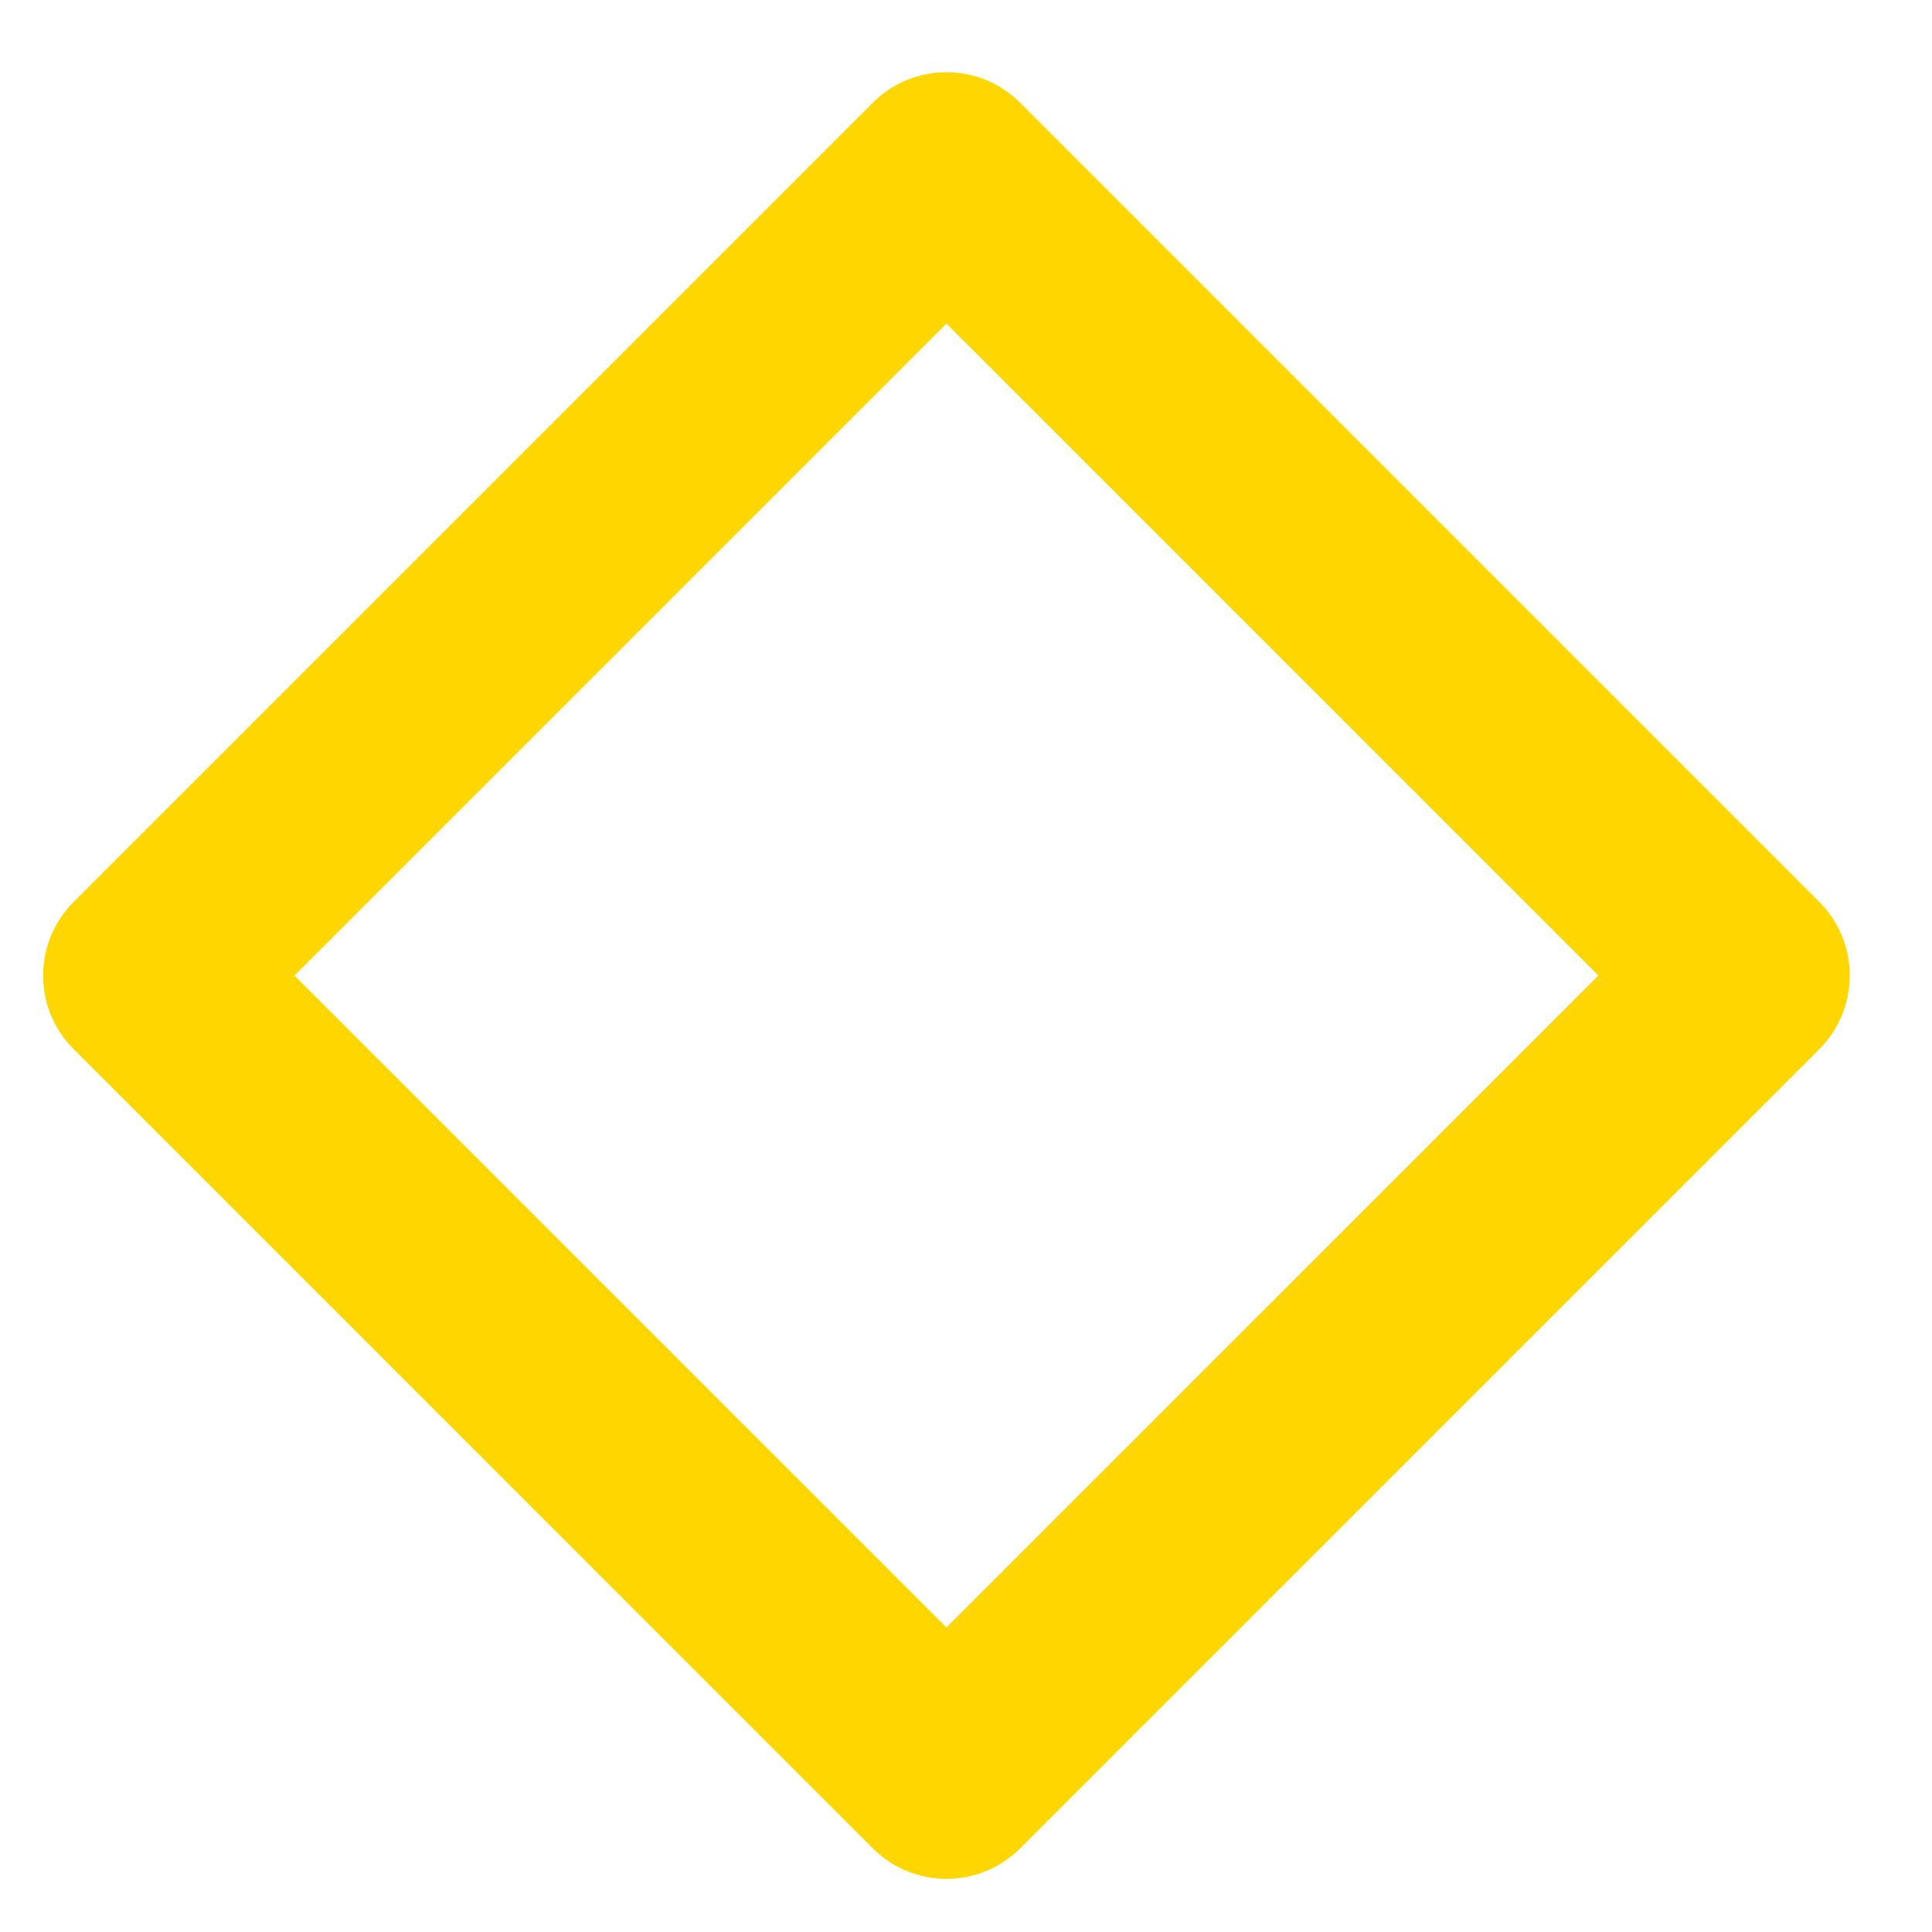 <svg width="36" height="36" viewBox="0 0 36 36" fill="none" xmlns="http://www.w3.org/2000/svg">
<g clip-path="url(#clip0_632_2019)">
<path fill-rule="evenodd" clip-rule="evenodd" d="M33.9 19.549C34.657 18.792 34.657 17.564 33.9 16.806L19.008 1.914C18.25 1.156 17.022 1.156 16.264 1.914L1.372 16.806C0.614 17.564 0.614 18.792 1.372 19.549L16.264 34.442C17.022 35.199 18.25 35.199 19.008 34.442L33.9 19.549ZM29.784 18.178L17.636 30.326L5.487 18.178L17.636 6.029L29.784 18.178Z" fill="#FFD600"/>
</g>
<defs>
<clipPath id="clip0_632_2019">
<rect width="35.271" height="35.271" fill="white" transform="translate(0 0.543)"/>
</clipPath>
</defs>
</svg>
